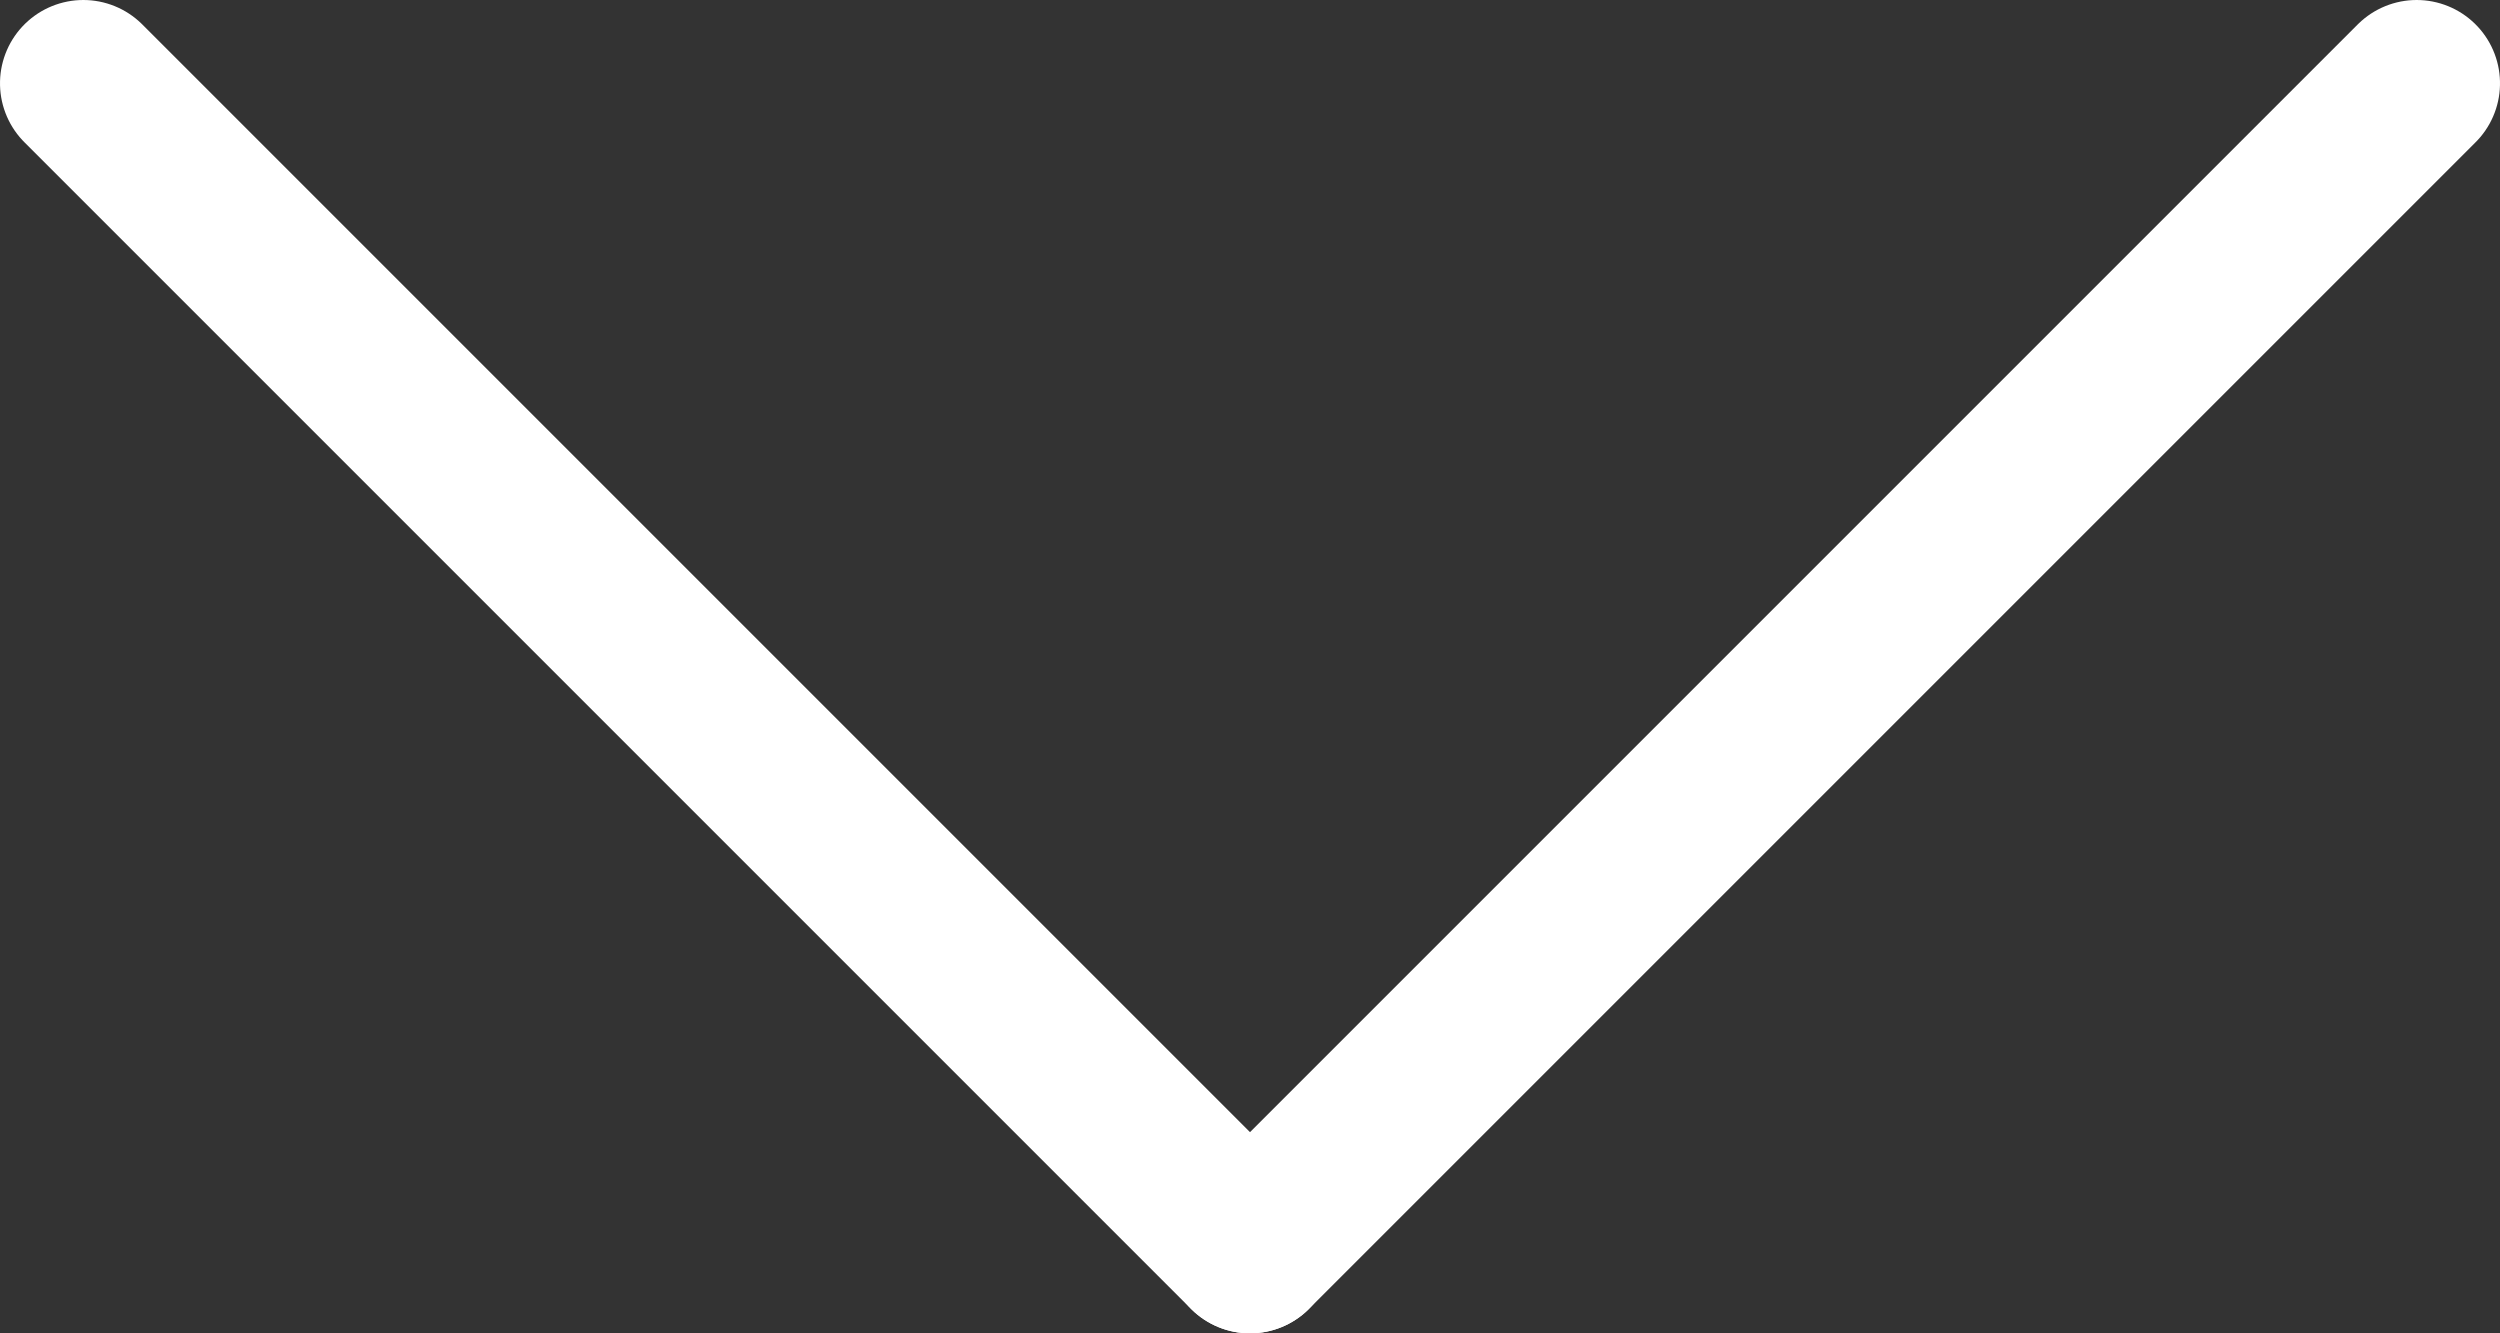 <?xml version="1.0" encoding="UTF-8"?>
<svg width="30px" height="16px" viewBox="0 0 30 16" version="1.1" xmlns="http://www.w3.org/2000/svg" xmlns:xlink="http://www.w3.org/1999/xlink">
    <rect x="0" y="0" width="30" height="16" fill="#333333" stroke="none"/>
    <!-- Generator: Sketch 48.1 (47250) - http://www.bohemiancoding.com/sketch -->
    <title>Icon : arrow</title>
    <desc>Created with Sketch.</desc>
    <defs></defs>
    <g id="Pillar-Page---10-Chapters" stroke="none" stroke-width="1" fill="none" fill-rule="evenodd" transform="translate(-729, -541)" stroke-linecap="round" stroke-linejoin="round">
        <g id="HERO" stroke="#FFFFFF" stroke-width="2">
            <g id="content" transform="translate(160, 234)">
                <g id="Icon-:-arrow" transform="translate(584, 315) scale(1, -1) rotate(-90) translate(-584, -315) translate(577, 301)">
                    <polygon id="Stroke-52" points="14 14 0 0"></polygon>
                    <path d="M14,14 L0,28" id="Stroke-56"></path>
                </g>
            </g>
        </g>
    </g>
</svg>